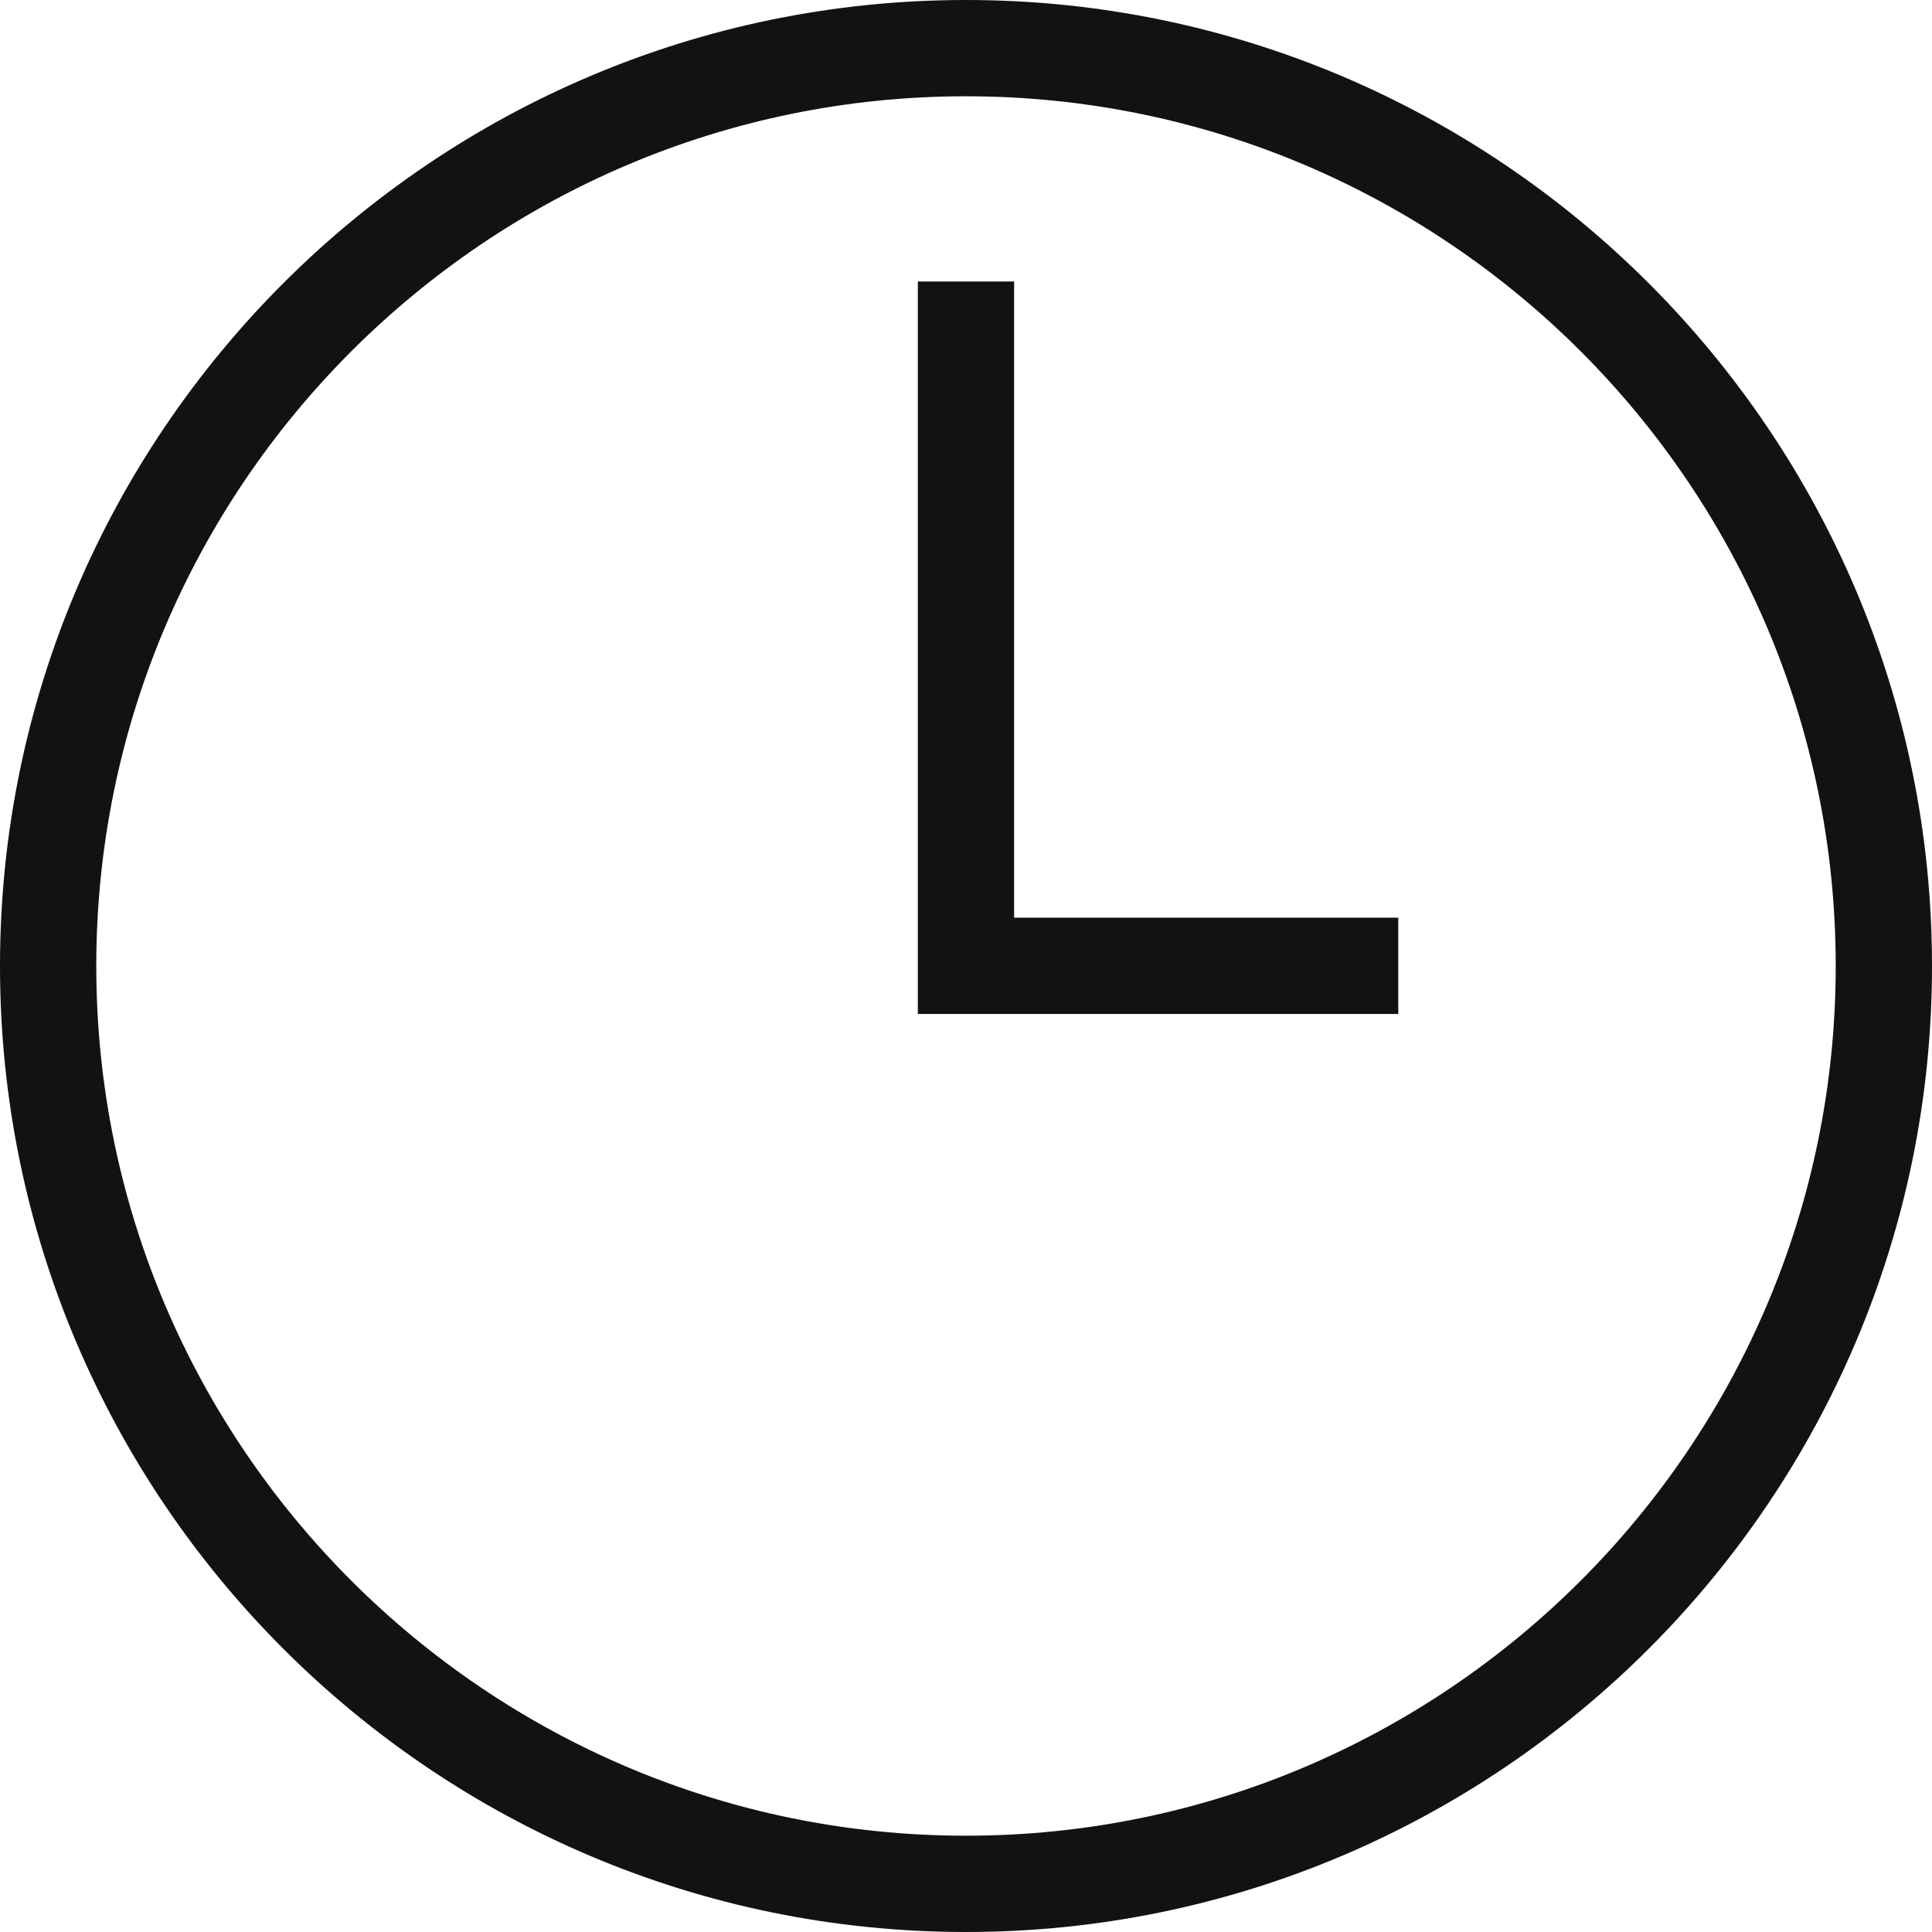 <?xml version="1.0" encoding="UTF-8"?> <svg xmlns="http://www.w3.org/2000/svg" width="126" height="126" viewBox="0 0 126 126" fill="none"> <path d="M63 0C97.739 0 126 28.262 126 63C126 97.738 97.739 126 63 126C28.262 126 0 97.738 0 63C0 28.262 28.262 0 63 0ZM63 119.72C94.276 119.72 119.721 94.276 119.721 63C119.721 31.724 94.276 6.279 63 6.279C31.724 6.279 6.279 31.724 6.279 63C6.279 94.275 31.724 119.72 63 119.72Z" fill="#121212"></path> <path d="M66.138 59.849H91.191V66.128H59.859V18.359H66.138V59.849Z" fill="#121212"></path> </svg> 